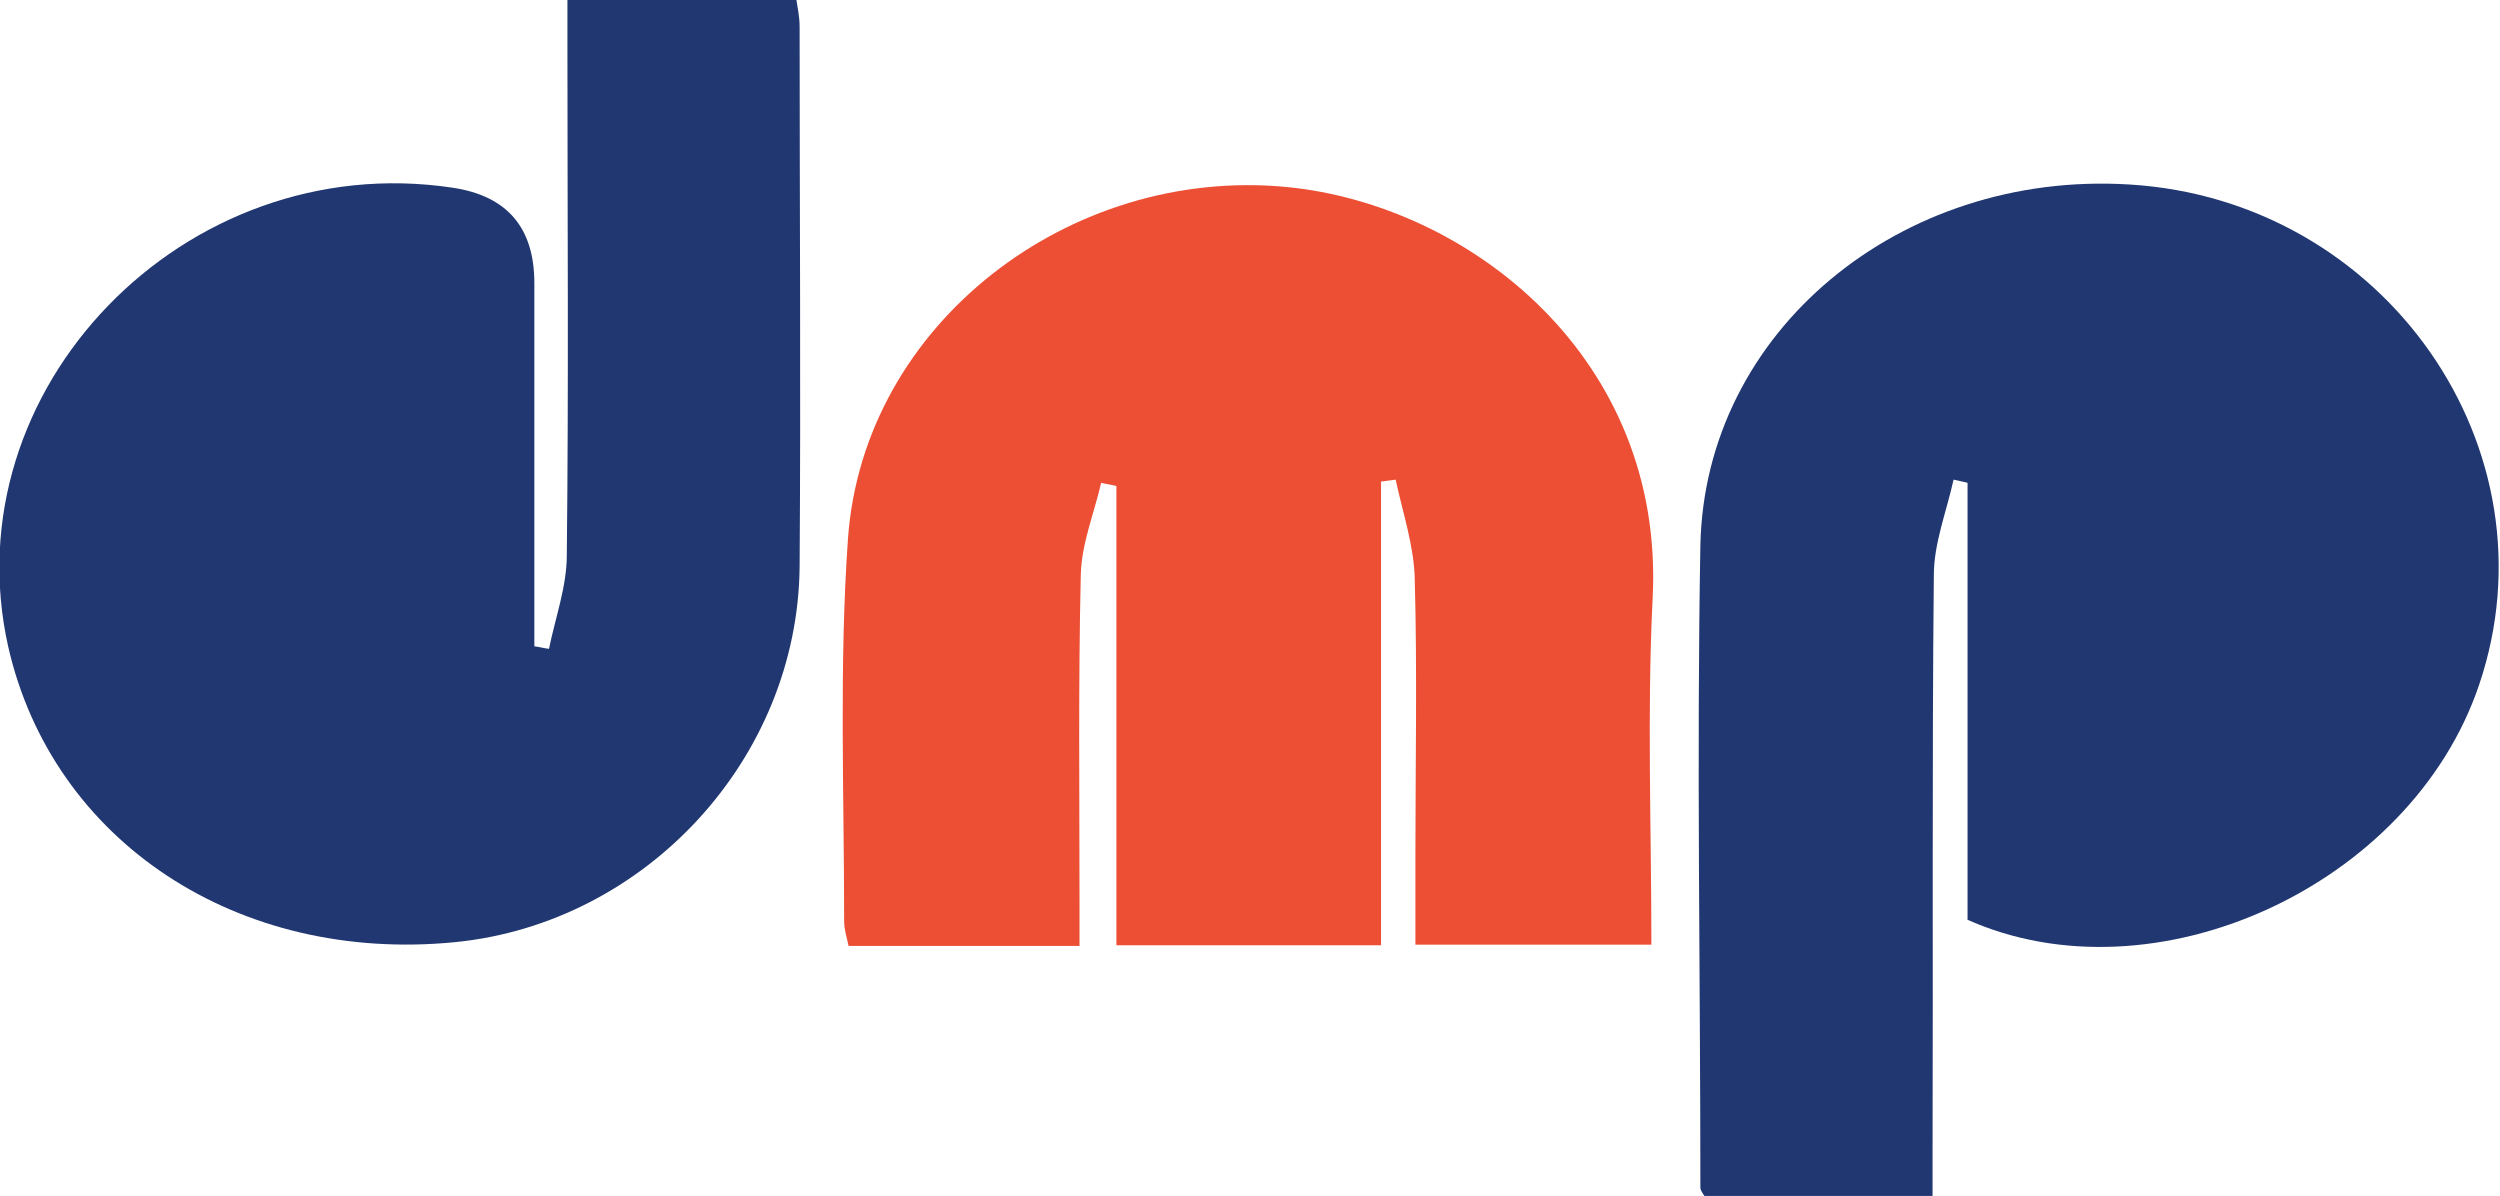 <?xml version="1.0" encoding="UTF-8"?>
<svg id="Livello_1" data-name="Livello 1" xmlns="http://www.w3.org/2000/svg" viewBox="0 0 393 188">
  <defs>
    <style>
      .cls-1 {
        fill: #213771;
      }

      .cls-1, .cls-2 {
        stroke-width: 0px;
      }

      .cls-2 {
        fill: #ec4f34;
      }
    </style>
  </defs>
  <path class="cls-1" d="m309.3,144.6v-68.7c-.7-.2-1.4-.3-2.2-.5-1.1,5-3.1,10-3.1,15-.3,30.1-.1,60.2-.2,90.3,0,2.4,0,4.8,0,7.4h-35.8c-.4-.6-.7-1-.7-1.4,0-33.7-.6-67.3,0-101,.7-33.6,31.4-58.9,67.4-56.7,40.2,2.4,67.6,41.6,55,78.7-10.7,31.6-51.1,50.1-80.6,36.8Z"/>
  <path class="cls-1" d="m86.3,102c1-4.9,2.8-9.8,2.8-14.7.3-26.7.1-53.5.1-80.2,0-2.2,0-4.4,0-7.1h36c.2,1.3.5,2.7.5,4.2,0,28.3.2,56.6,0,84.9-.3,30.2-24.2,56-54.1,59-34.2,3.4-63.3-15.8-70.3-46.4C-7.8,61.2,29,23.2,71.1,29.5q12.9,1.9,12.9,15c0,19,0,38.1,0,57.1.8.1,1.5.3,2.3.4Z"/>
  <path class="cls-2" d="m217,148.6h-41.5v-72.2c-.8-.2-1.6-.3-2.4-.5-1.1,4.8-3.1,9.6-3.2,14.5-.4,17.1-.2,34.3-.2,51.5,0,2.2,0,4.3,0,6.8h-36.3c-.3-1.4-.7-2.6-.7-3.9,0-20-.8-40.2.6-60.1,2.4-33.8,34.9-58.6,69-55.3,28.6,2.8,59.4,26.8,57.5,64.6-.9,18-.2,36-.2,54.5h-37.1c0-4.5,0-8.9,0-13.3,0-14.7.3-29.4-.1-44.1-.1-5.3-1.9-10.5-3-15.7l-2.3.3v72.9Z"/>
</svg>